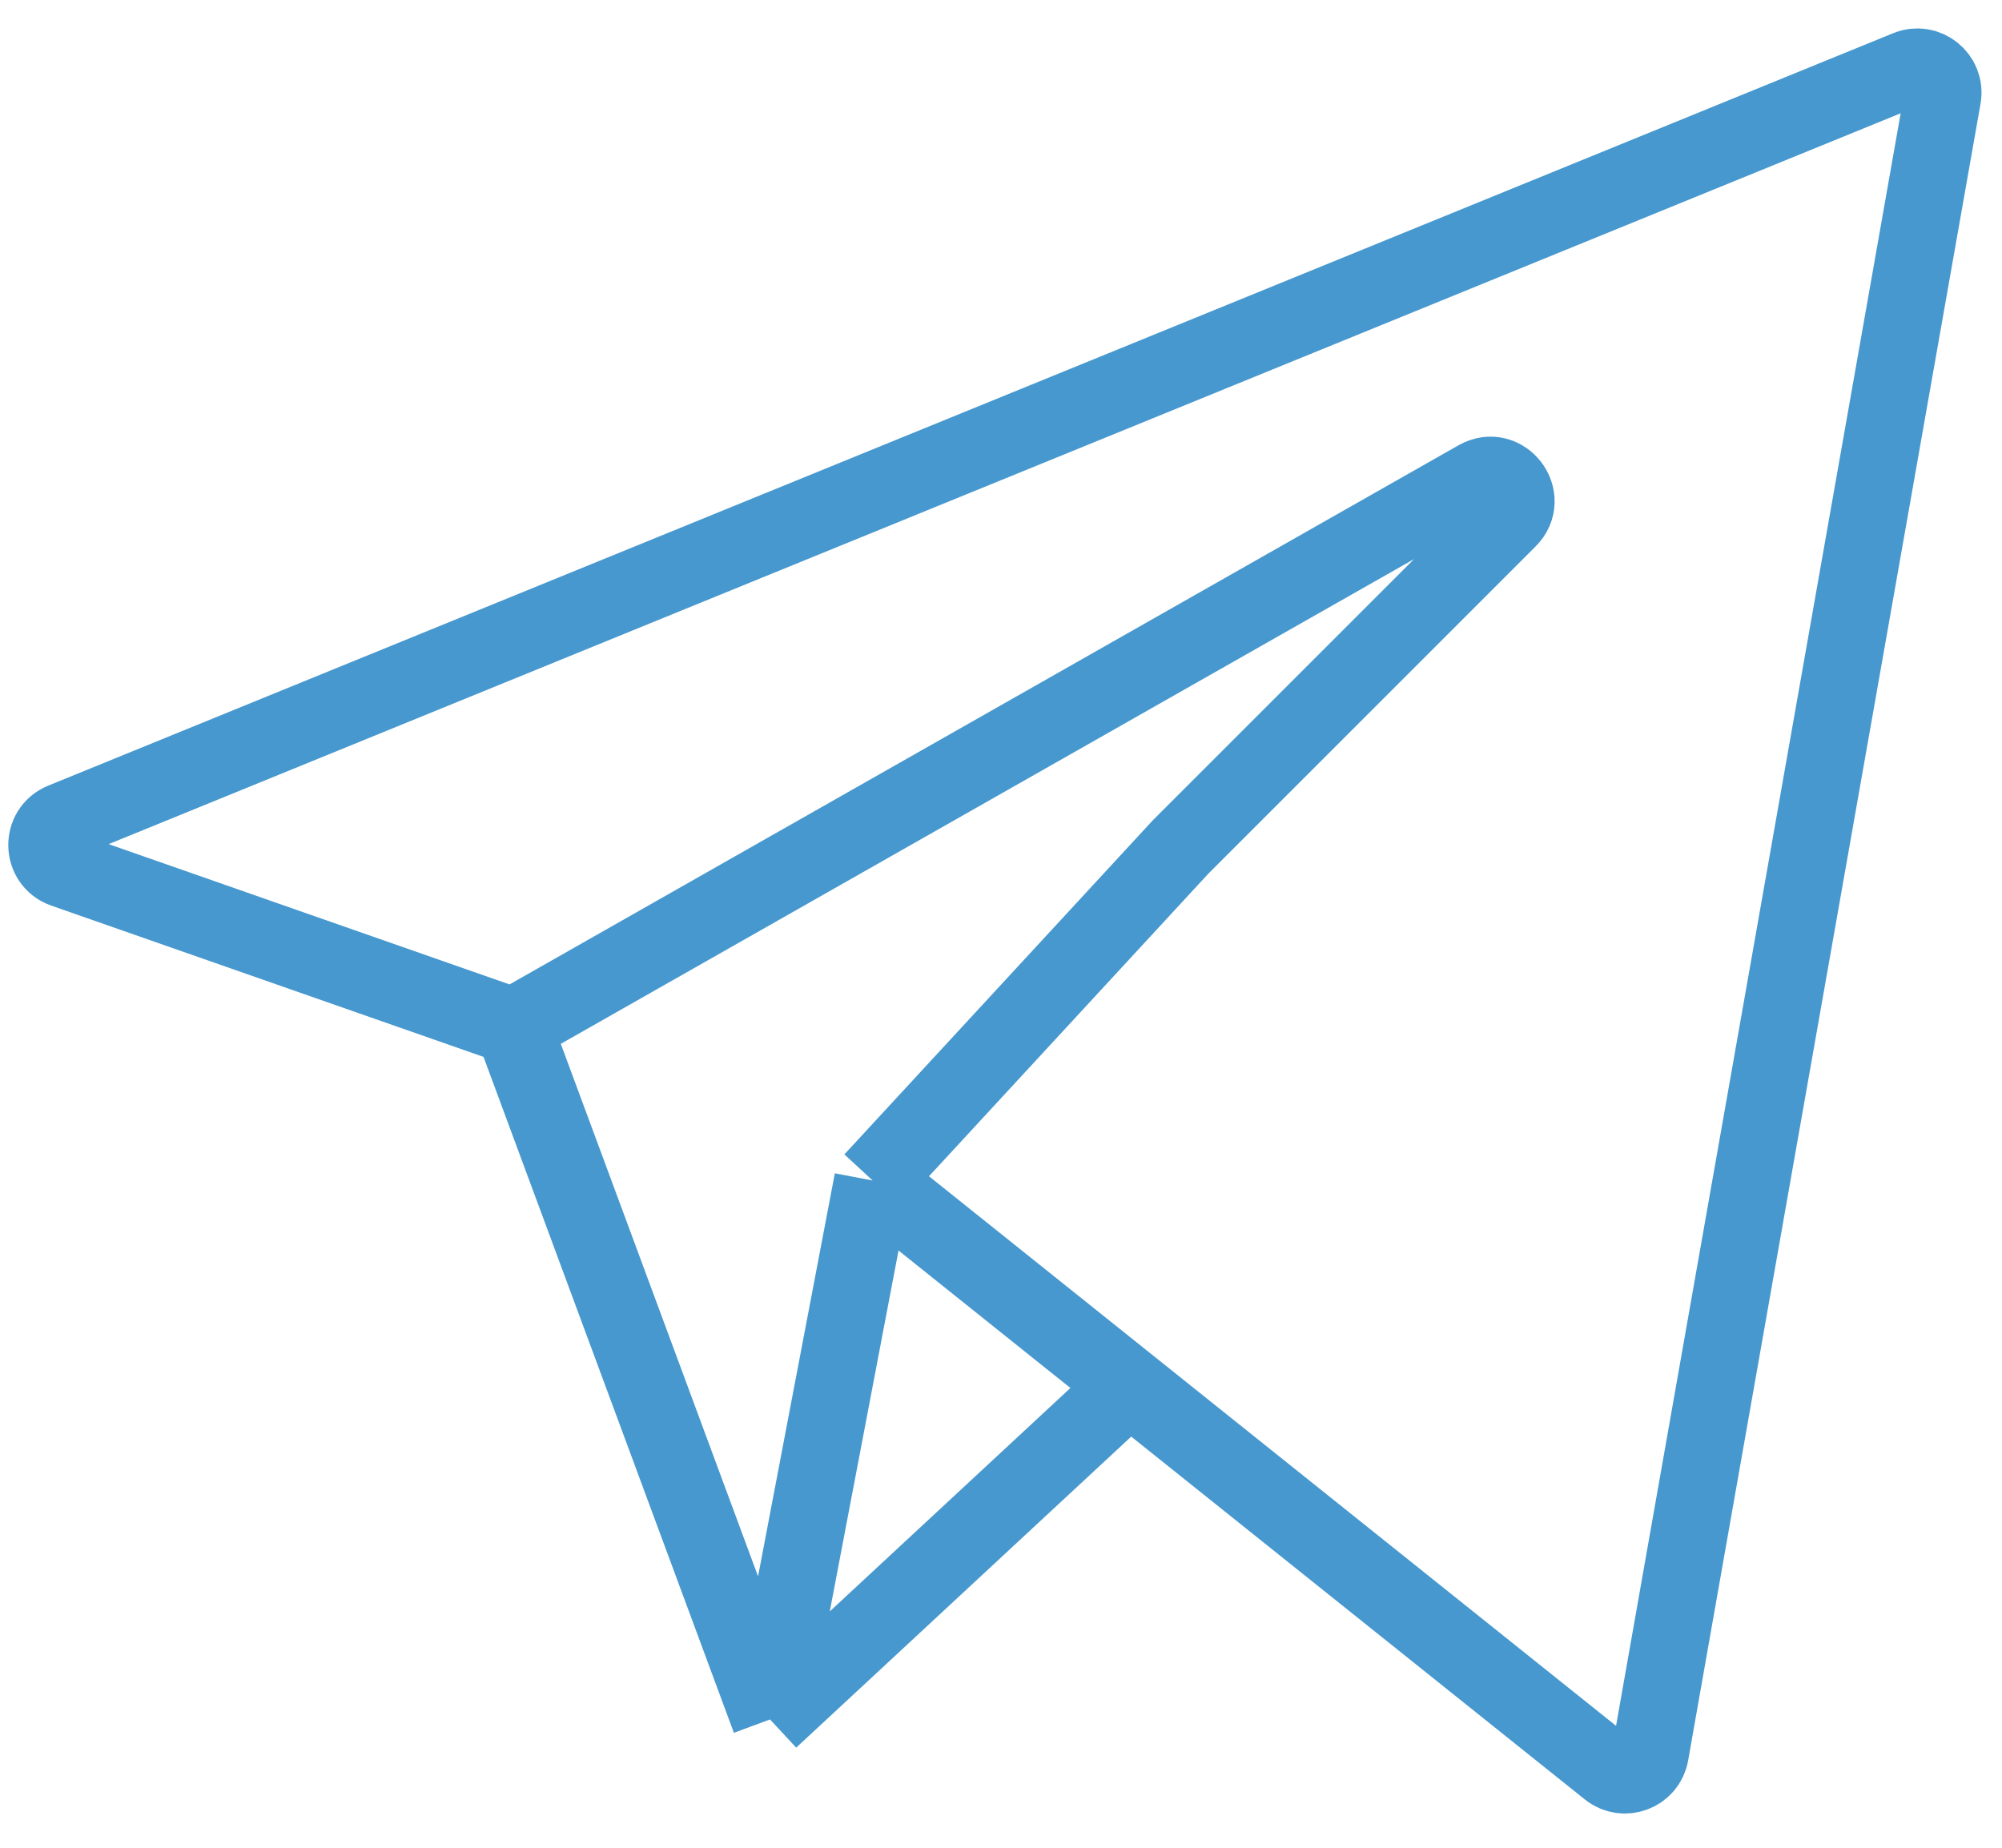 <?xml version="1.0" encoding="UTF-8"?> <svg xmlns="http://www.w3.org/2000/svg" width="39" height="36" viewBox="0 0 39 36" fill="none"> <path d="M10 20L28.784 9.327C29.29 9.04 29.796 9.704 29.384 10.116L23 16.5L17 23M10 20L1.246 16.936C0.812 16.784 0.796 16.175 1.223 16.001L37.161 1.342C37.526 1.193 37.911 1.504 37.843 1.892L32.147 34.17C32.081 34.544 31.638 34.711 31.342 34.473L22 27M10 20L15 33.5M17 23L15 33.5M17 23L22 27M15 33.5L22 27" stroke="#4798CE" stroke-width="1.5" stroke-linejoin="round"></path> </svg> 